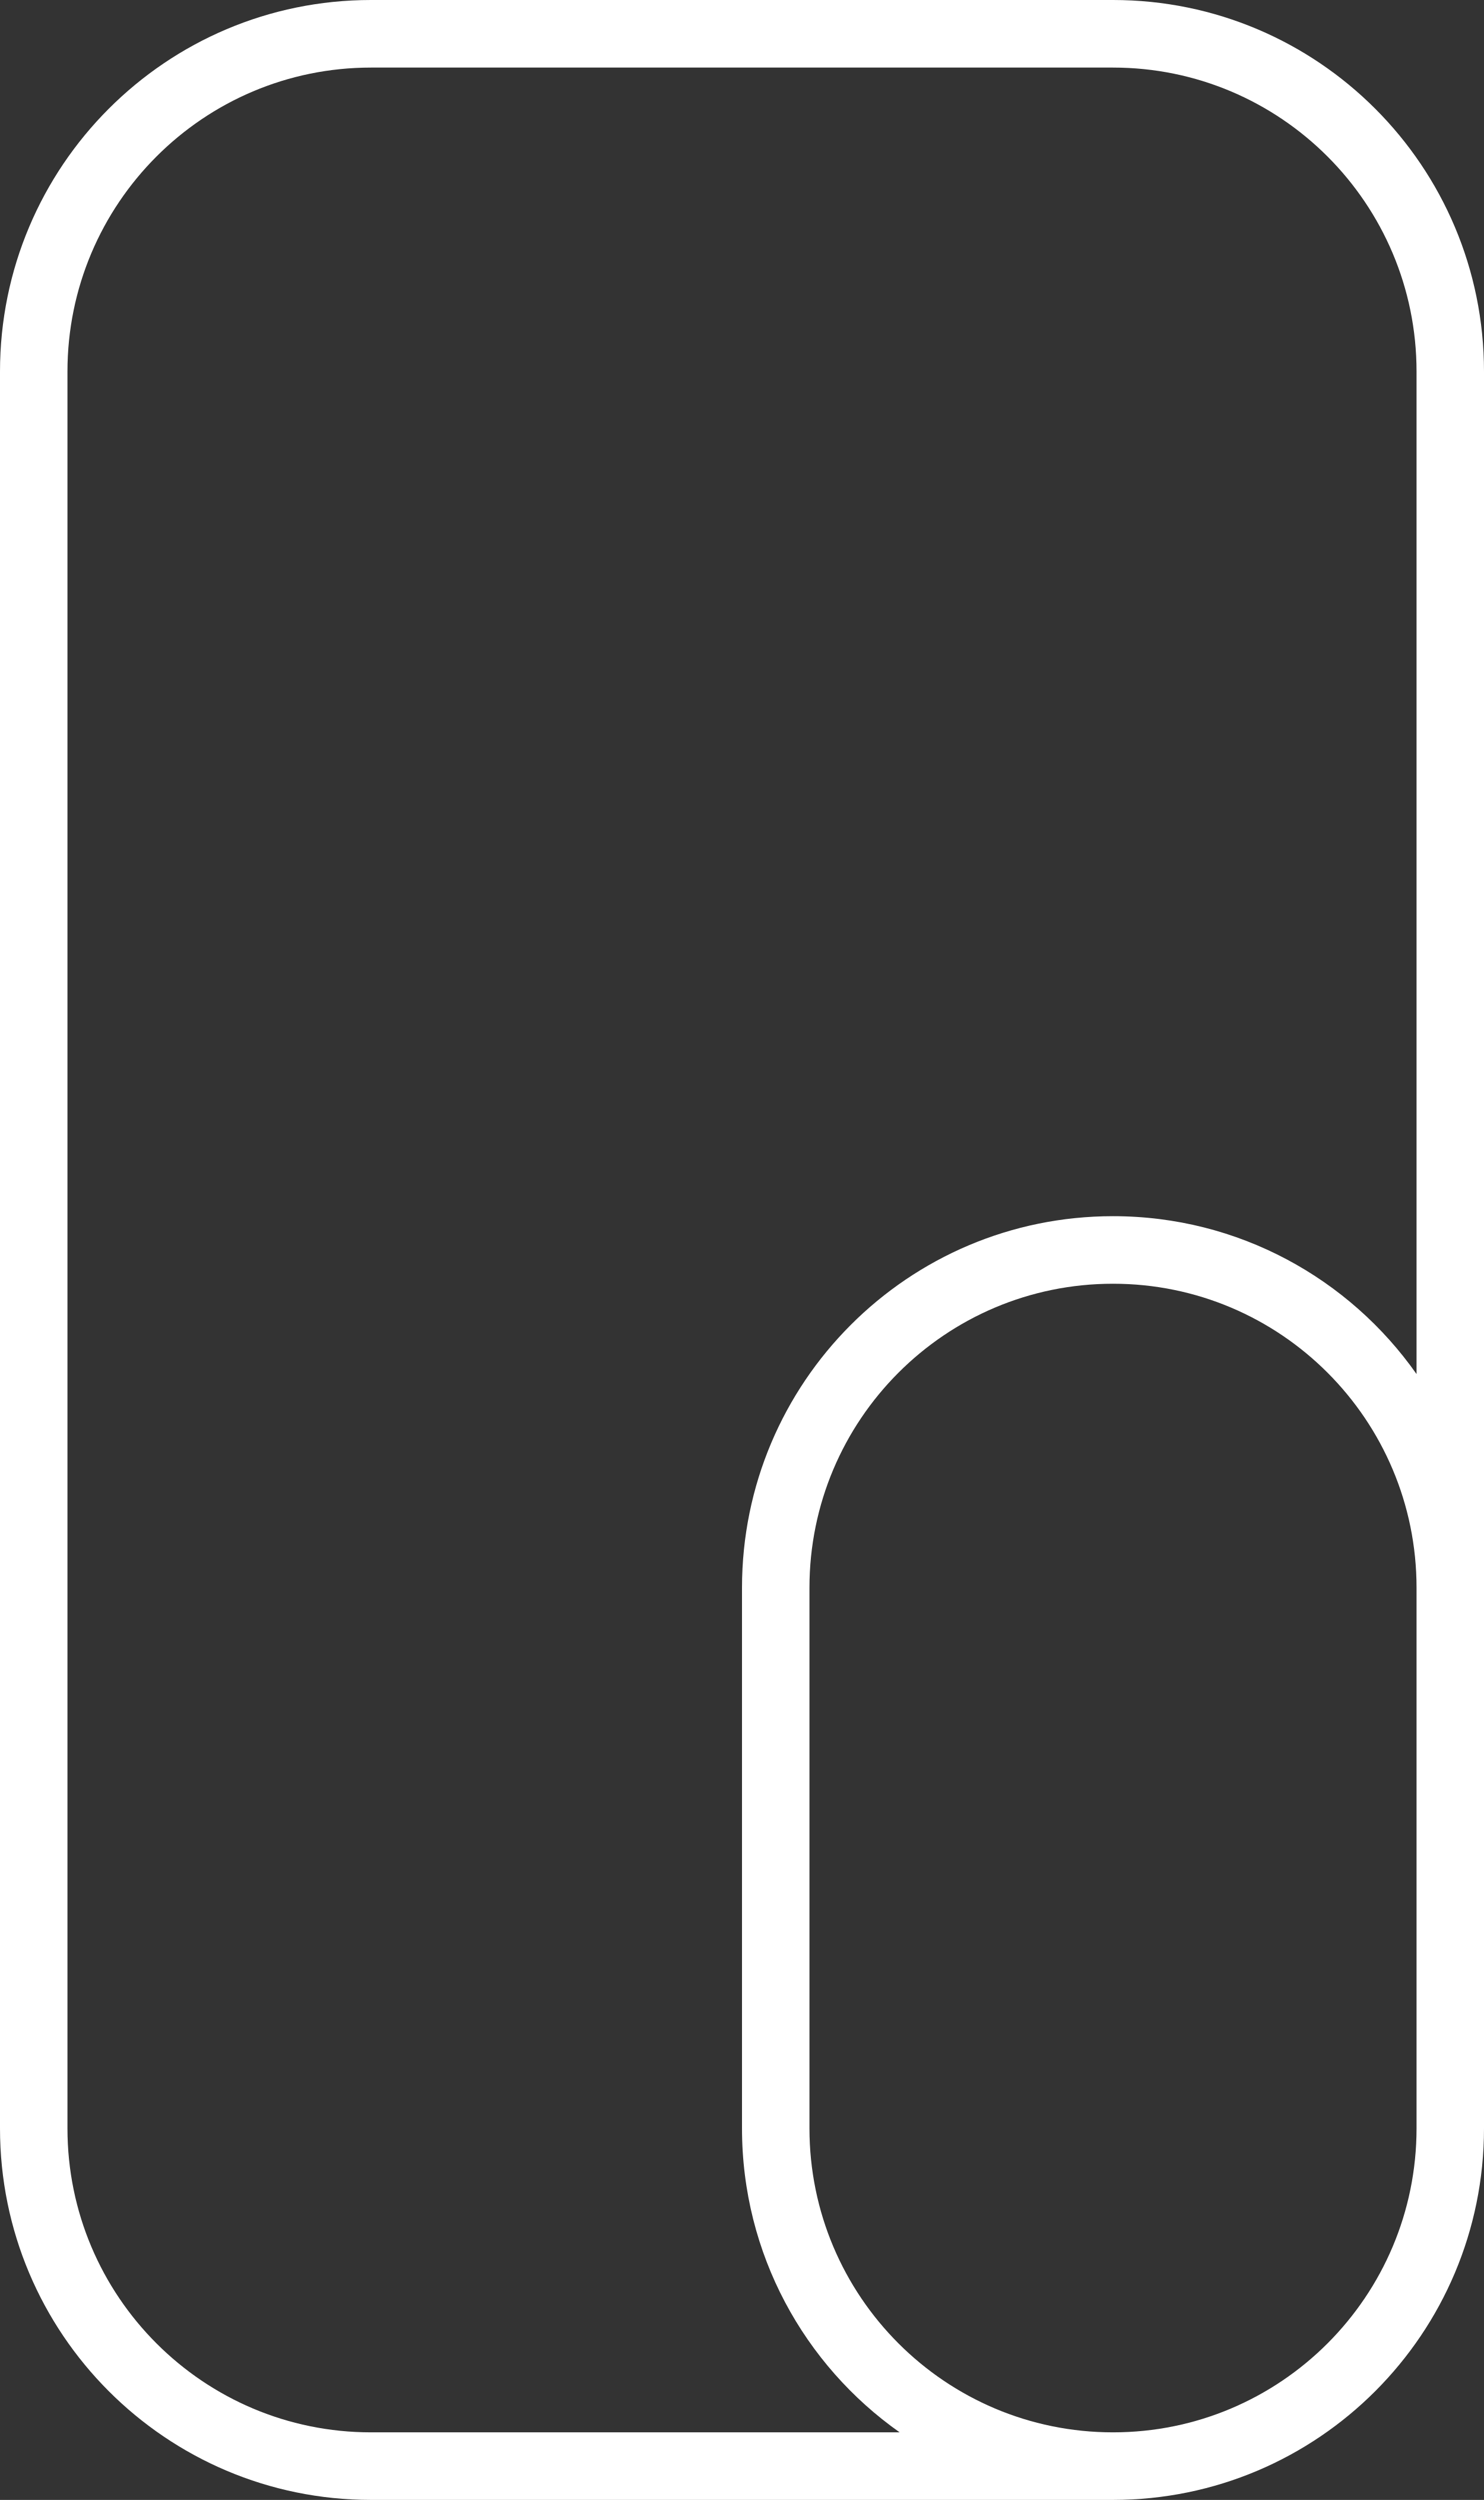 <?xml version="1.0" encoding="UTF-8"?> <svg xmlns="http://www.w3.org/2000/svg" width="79" height="133" viewBox="0 0 79 133" fill="none"><rect x="0" y="0" width="79" height="133" fill="#333333" stroke="none"/> <path fill-rule="evenodd" clip-rule="evenodd" d="M19.75 3.595H59.25C68.174 3.595 75.409 10.837 75.409 19.77V73.103C71.835 68.022 65.93 64.703 59.25 64.703C48.342 64.703 39.5 73.554 39.5 84.473V113.23C39.5 119.916 42.816 125.827 47.892 129.405H19.75C10.826 129.405 3.591 122.163 3.591 113.23V19.77C3.591 10.837 10.826 3.595 19.75 3.595ZM59.25 129.405C68.174 129.405 75.409 122.163 75.409 113.23V84.473C75.409 75.539 68.174 68.297 59.25 68.297C50.326 68.297 43.091 75.539 43.091 84.473V113.23C43.091 122.163 50.326 129.405 59.25 129.405ZM79 84.473V19.77C79 8.851 70.158 0 59.25 0H19.75C8.842 0 0 8.851 0 19.77V113.23C0 124.149 8.842 133 19.75 133H59.25C70.158 133 79 124.149 79 113.23V84.473Z" fill="white"></path> </svg> 